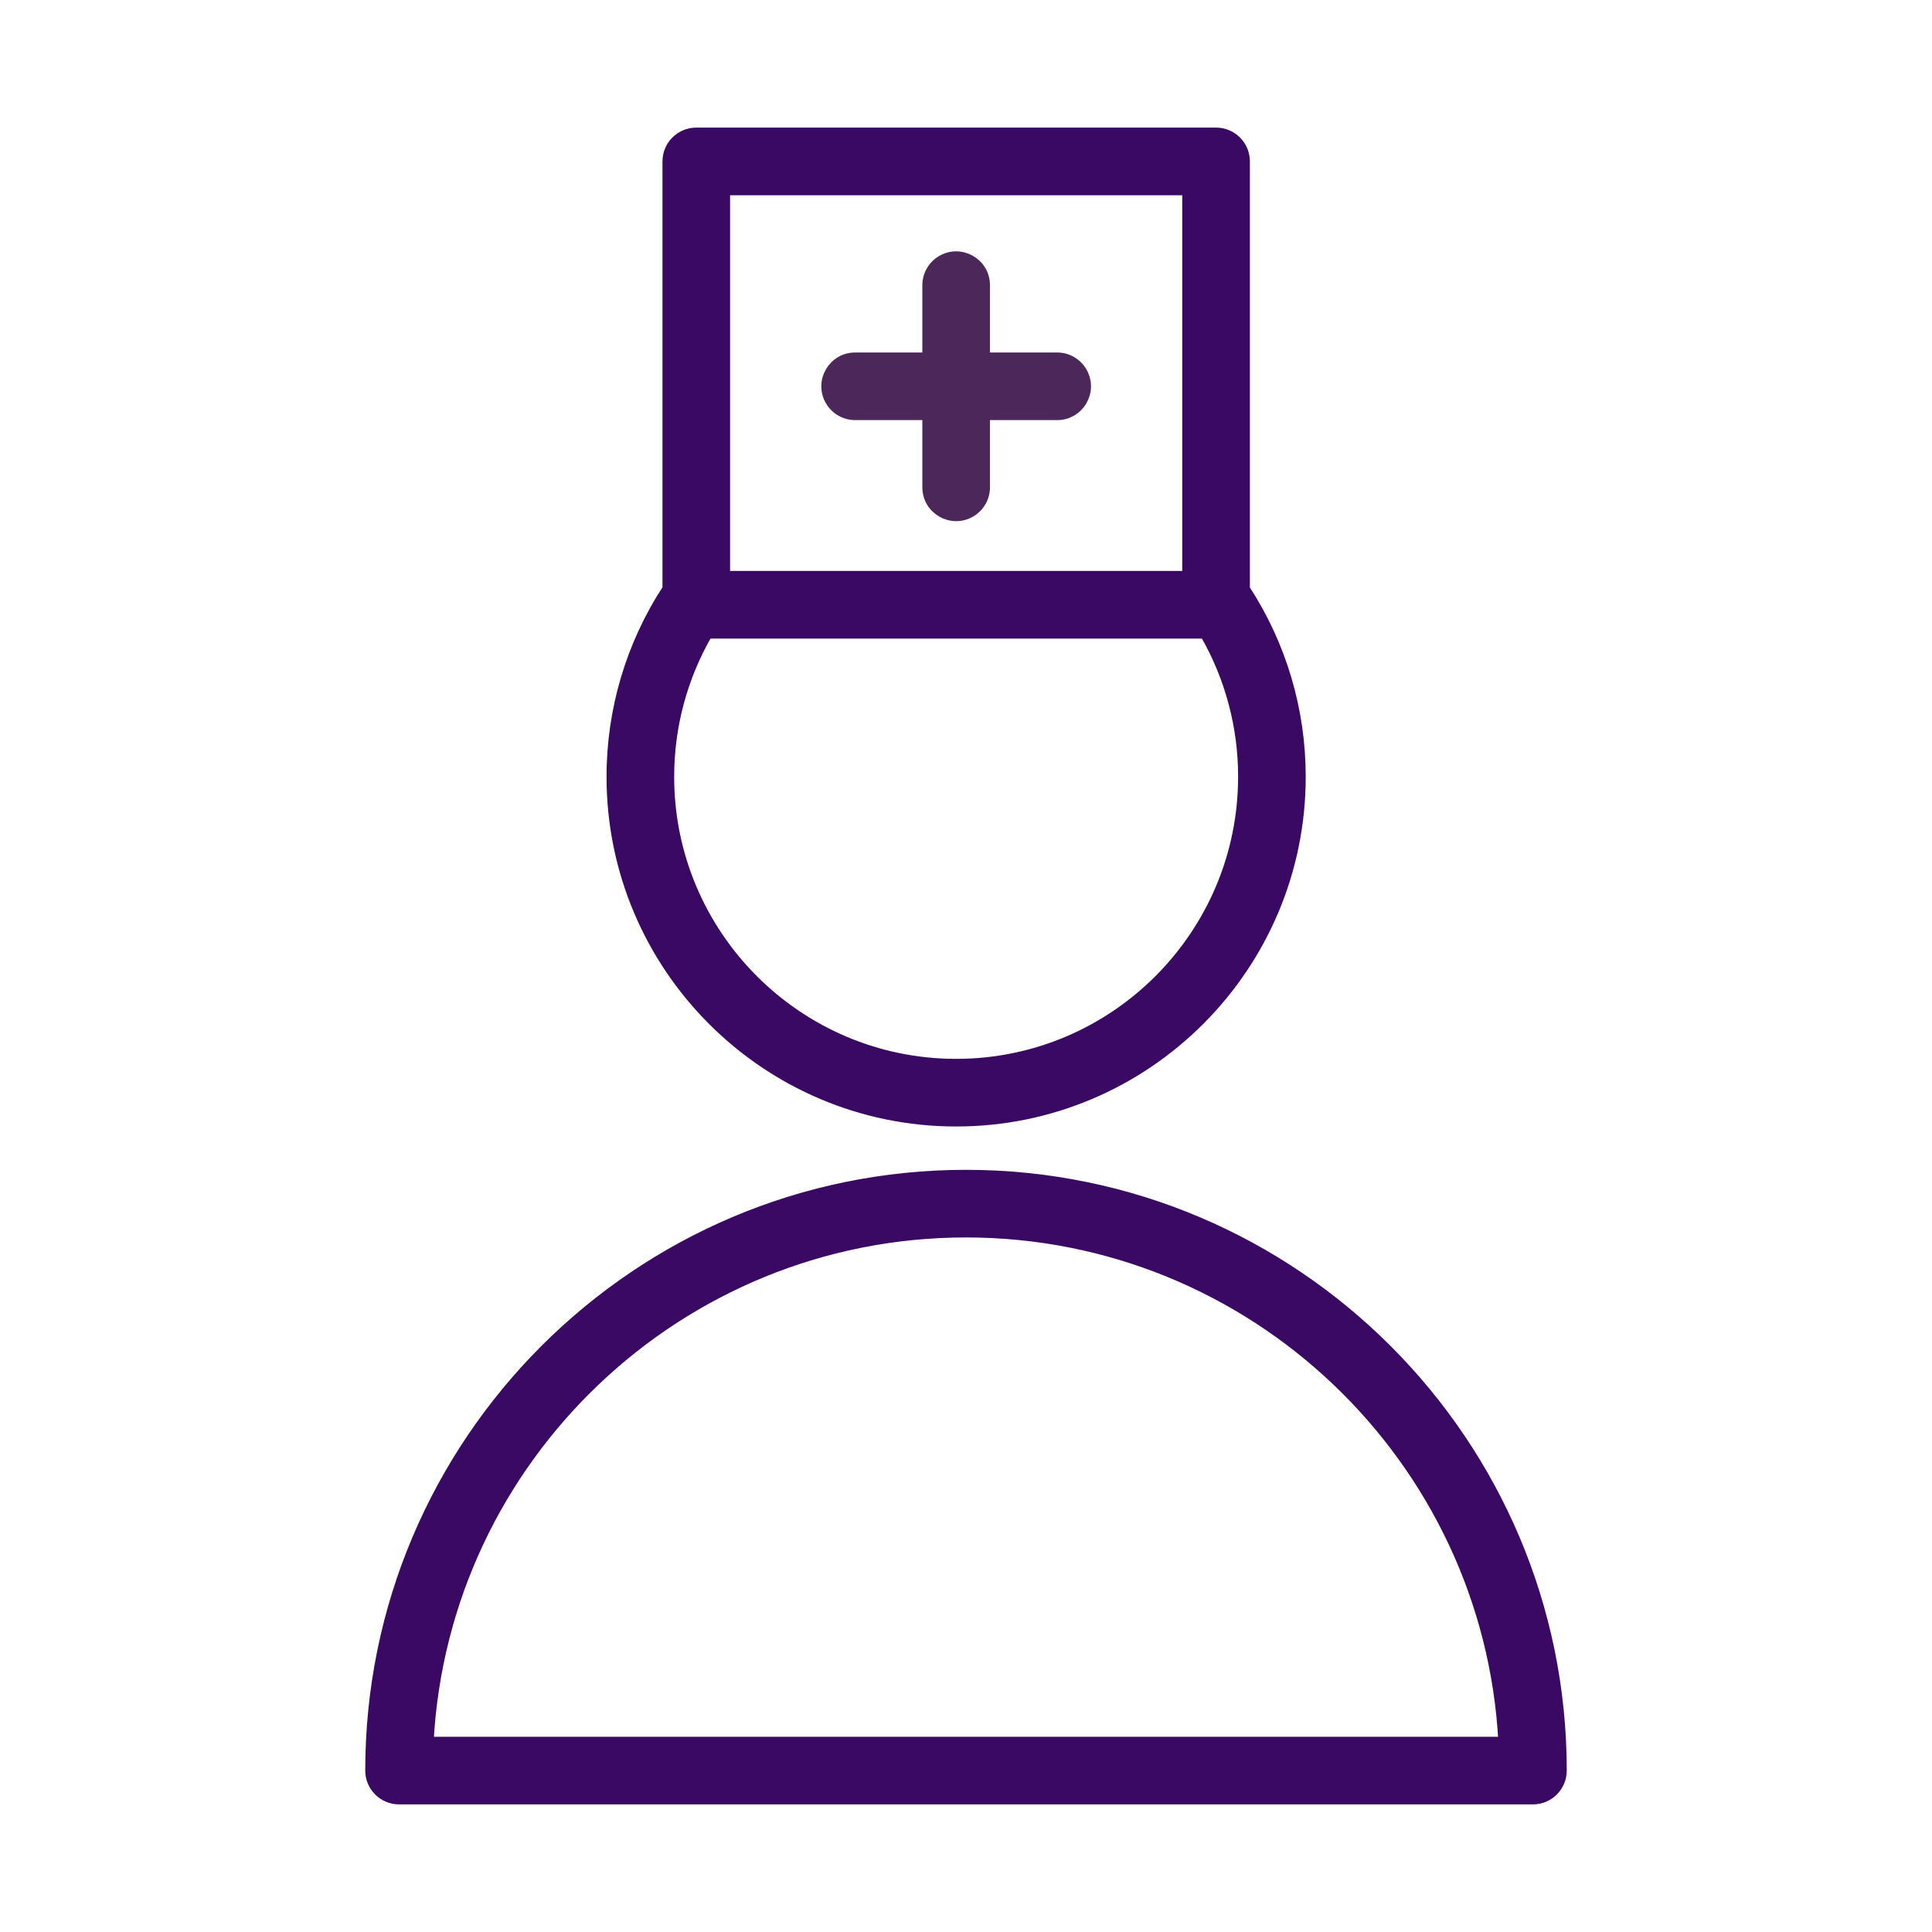 <?xml version="1.0" encoding="UTF-8"?> <svg xmlns="http://www.w3.org/2000/svg" viewBox="1950 2450 100 100" width="100" height="100" data-guides="{&quot;vertical&quot;:[],&quot;horizontal&quot;:[]}"><path fill="#390964" stroke="#390964" fill-opacity="1" stroke-width="0.5" stroke-opacity="1" color="rgb(51, 51, 51)" fill-rule="evenodd" font-size-adjust="none" id="tSvgfa565cffaf" title="Path 1" d="M 2000 2510.8 C 1982.992 2510.8 1969.155 2524.637 1969.155 2541.645C 1969.155 2542.473 1969.827 2543.145 1970.655 2543.145C 1990.218 2543.145 2009.782 2543.145 2029.345 2543.145C 2030.173 2543.145 2030.845 2542.473 2030.845 2541.645C 2030.845 2524.637 2017.008 2510.8 2000 2510.8ZM 1972.195 2540.145 C 1972.977 2525.486 1985.15 2513.8 2000 2513.8C 2014.85 2513.8 2027.023 2525.486 2027.805 2540.145C 2009.268 2540.145 1990.732 2540.145 1972.195 2540.145ZM 1999.491 2508.057 C 2009.329 2508.057 2017.334 2500.05 2017.334 2490.207C 2017.334 2486.73 2016.331 2483.376 2014.444 2480.481C 2014.444 2473.106 2014.444 2465.73 2014.444 2458.355C 2014.444 2457.527 2013.772 2456.855 2012.944 2456.855C 2003.976 2456.855 1995.008 2456.855 1986.04 2456.855C 1985.212 2456.855 1984.54 2457.527 1984.54 2458.355C 1984.54 2465.727 1984.54 2473.099 1984.54 2480.471C 1982.648 2483.365 1981.642 2486.749 1981.645 2490.207C 1981.644 2500.05 1989.65 2508.057 1999.491 2508.057ZM 1987.539 2459.856 C 1995.507 2459.856 2003.475 2459.856 2011.443 2459.856C 2011.443 2466.505 2011.443 2473.154 2011.443 2479.803C 2003.475 2479.803 1995.507 2479.803 1987.539 2479.803C 1987.539 2473.154 1987.539 2466.505 1987.539 2459.856ZM 1986.629 2482.802 C 1995.205 2482.802 2003.782 2482.802 2012.358 2482.802C 2013.656 2485.054 2014.338 2487.608 2014.334 2490.207C 2014.333 2498.396 2007.675 2505.057 1999.491 2505.057C 1991.305 2505.057 1984.645 2498.395 1984.645 2490.207C 1984.645 2487.59 1985.331 2485.05 1986.629 2482.802Z"></path><path fill="#4c285a" stroke="#4c285a" fill-opacity="1" stroke-width="0.5" stroke-opacity="1" color="rgb(51, 51, 51)" fill-rule="evenodd" font-size-adjust="none" id="tSvg17ab38cc07f" title="Path 2" d="M 2004.718 2468.495 C 2003.476 2468.495 2002.233 2468.495 2000.991 2468.495C 2000.991 2467.251 2000.991 2466.006 2000.991 2464.762C 2000.991 2463.607 1999.741 2462.886 1998.741 2463.463C 1998.277 2463.731 1997.991 2464.226 1997.991 2464.762C 1997.991 2466.006 1997.991 2467.251 1997.991 2468.495C 1996.748 2468.495 1995.506 2468.495 1994.263 2468.495C 1993.108 2468.495 1992.387 2469.745 1992.964 2470.745C 1993.232 2471.209 1993.727 2471.495 1994.263 2471.495C 1995.506 2471.495 1996.748 2471.495 1997.991 2471.495C 1997.991 2472.738 1997.991 2473.98 1997.991 2475.223C 1997.991 2476.378 1999.241 2477.099 2000.241 2476.522C 2000.705 2476.254 2000.991 2475.759 2000.991 2475.223C 2000.991 2473.98 2000.991 2472.738 2000.991 2471.495C 2002.233 2471.495 2003.476 2471.495 2004.718 2471.495C 2005.873 2471.495 2006.594 2470.245 2006.017 2469.245C 2005.749 2468.781 2005.254 2468.495 2004.718 2468.495Z"></path><defs></defs></svg> 